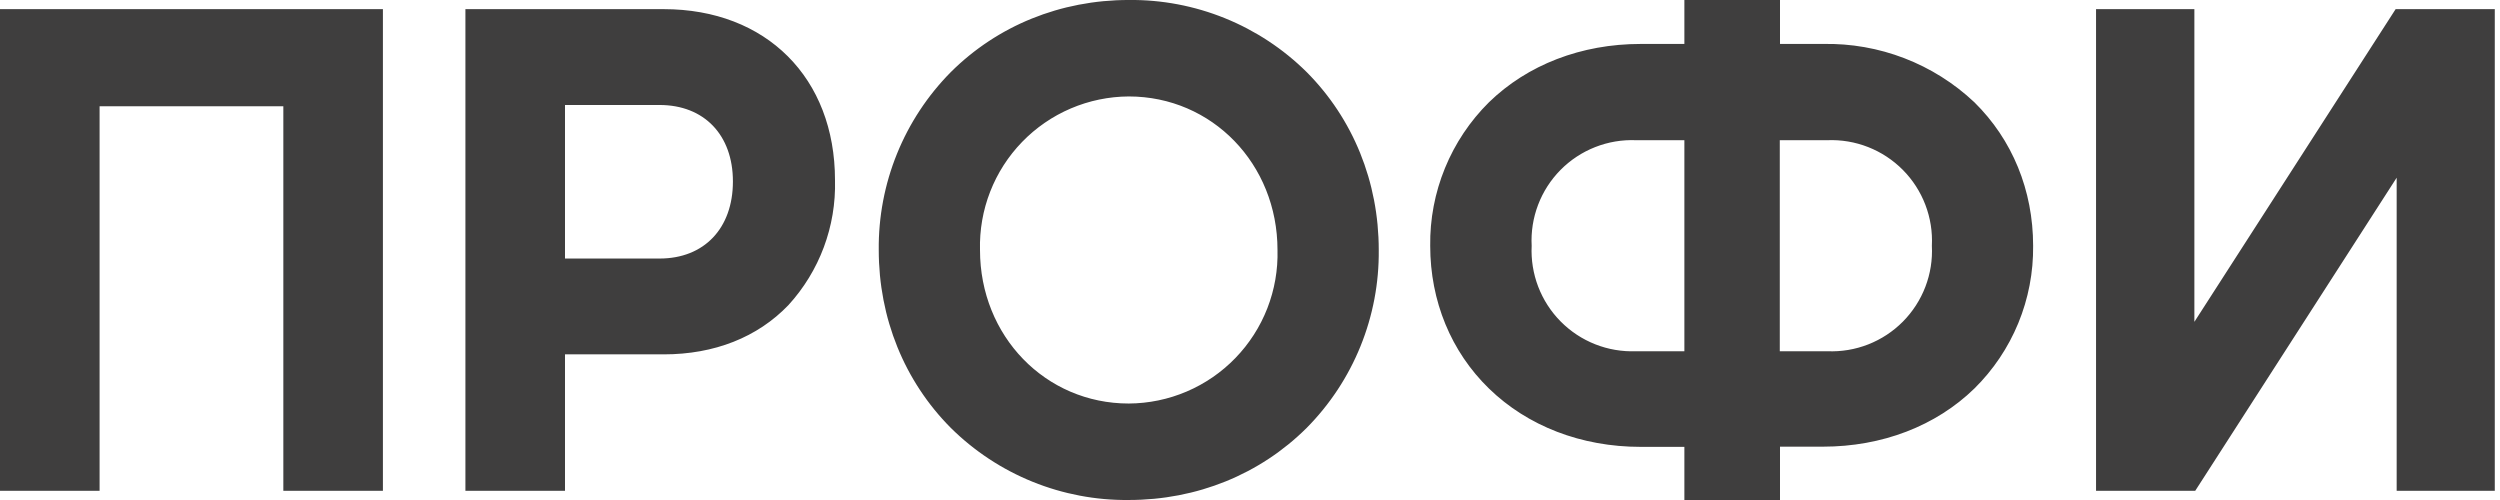 <?xml version="1.0" encoding="UTF-8"?> <svg xmlns="http://www.w3.org/2000/svg" width="200" height="40" viewBox="0 0 200 40" fill="none"> <g style="mix-blend-mode:luminosity" clip-path="url(#clip0_175_100)"> <path d="M30.633 39.266V0.732H0V39.266H7.967V8.499H22.667V39.266H30.633ZM63.067 24.416C65.56 21.692 66.898 18.107 66.8 14.416C66.8 6.232 61.3 0.732 53.1 0.732H37.233V39.266H45.2V28.349H53.1C57.15 28.349 60.6 26.983 63.067 24.416ZM45.2 20.666V8.399H52.767C56.333 8.399 58.633 10.799 58.633 14.516C58.633 18.266 56.333 20.683 52.767 20.683H45.2V20.666ZM199.583 39.266V0.732H191.65L173.95 28.233L175.55 28.099V0.732H167.683V39.266H175.617L193.9 10.849L191.733 11.482V39.266H199.583ZM90.3 -0.001C84.85 -0.001 79.8 2.049 76.067 5.766C74.212 7.639 72.748 9.862 71.758 12.305C70.768 14.748 70.272 17.363 70.3 19.999C70.3 25.449 72.35 30.499 76.067 34.233C77.94 36.087 80.162 37.552 82.606 38.541C85.049 39.531 87.664 40.027 90.3 39.999C95.75 39.999 100.8 37.949 104.533 34.233C106.388 32.359 107.853 30.137 108.842 27.694C109.832 25.25 110.328 22.635 110.3 19.999C110.3 14.549 108.25 9.499 104.533 5.766C102.66 3.911 100.437 2.447 97.994 1.457C95.551 0.467 92.936 -0.029 90.3 -0.001ZM90.3 32.282C83.633 32.282 78.4 26.883 78.4 19.999C78.358 18.407 78.634 16.822 79.212 15.338C79.791 13.854 80.659 12.5 81.768 11.356C82.876 10.212 84.202 9.3 85.667 8.675C87.132 8.05 88.707 7.724 90.3 7.716C96.967 7.716 102.2 13.116 102.2 19.999C102.242 21.591 101.966 23.176 101.388 24.66C100.809 26.145 99.941 27.498 98.832 28.642C97.724 29.787 96.398 30.698 94.933 31.323C93.468 31.948 91.893 32.274 90.3 32.282ZM157.95 31.082C159.46 29.593 160.655 27.814 161.463 25.853C162.27 23.891 162.674 21.787 162.65 19.666C162.65 15.216 160.983 11.166 157.95 8.182C154.679 5.099 150.328 3.423 145.833 3.516H142.4V-0.001H134.75V3.516H131.25C126.5 3.516 122.2 5.182 119.117 8.182C117.602 9.683 116.405 11.473 115.598 13.446C114.79 15.419 114.388 17.534 114.417 19.666C114.417 24.082 116.083 28.133 119.117 31.082C122.2 34.083 126.5 35.749 131.25 35.749H134.75V39.999H142.4V35.733H145.833C150.567 35.733 154.867 34.083 157.95 31.082ZM134.75 28.099H130.883C129.768 28.142 128.656 27.953 127.618 27.543C126.58 27.133 125.639 26.512 124.854 25.719C124.068 24.926 123.457 23.978 123.057 22.936C122.658 21.894 122.479 20.78 122.533 19.666C122.474 18.549 122.649 17.433 123.047 16.387C123.444 15.342 124.055 14.391 124.841 13.596C125.627 12.8 126.571 12.178 127.611 11.768C128.652 11.358 129.766 11.17 130.883 11.216H134.75V28.099ZM142.383 11.216H146.183C147.301 11.17 148.417 11.358 149.458 11.768C150.499 12.178 151.443 12.8 152.231 13.595C153.018 14.39 153.631 15.341 154.03 16.386C154.429 17.431 154.607 18.548 154.55 19.666C154.607 20.783 154.43 21.899 154.03 22.943C153.631 23.988 153.017 24.937 152.23 25.731C151.442 26.525 150.498 27.145 149.457 27.553C148.415 27.961 147.301 28.147 146.183 28.099H142.383V11.216Z" fill="#3F3E3E"></path> </g> <defs> <clipPath id="clip0_175_100"> <rect width="200" height="40" fill="white"></rect> </clipPath> </defs> </svg> 